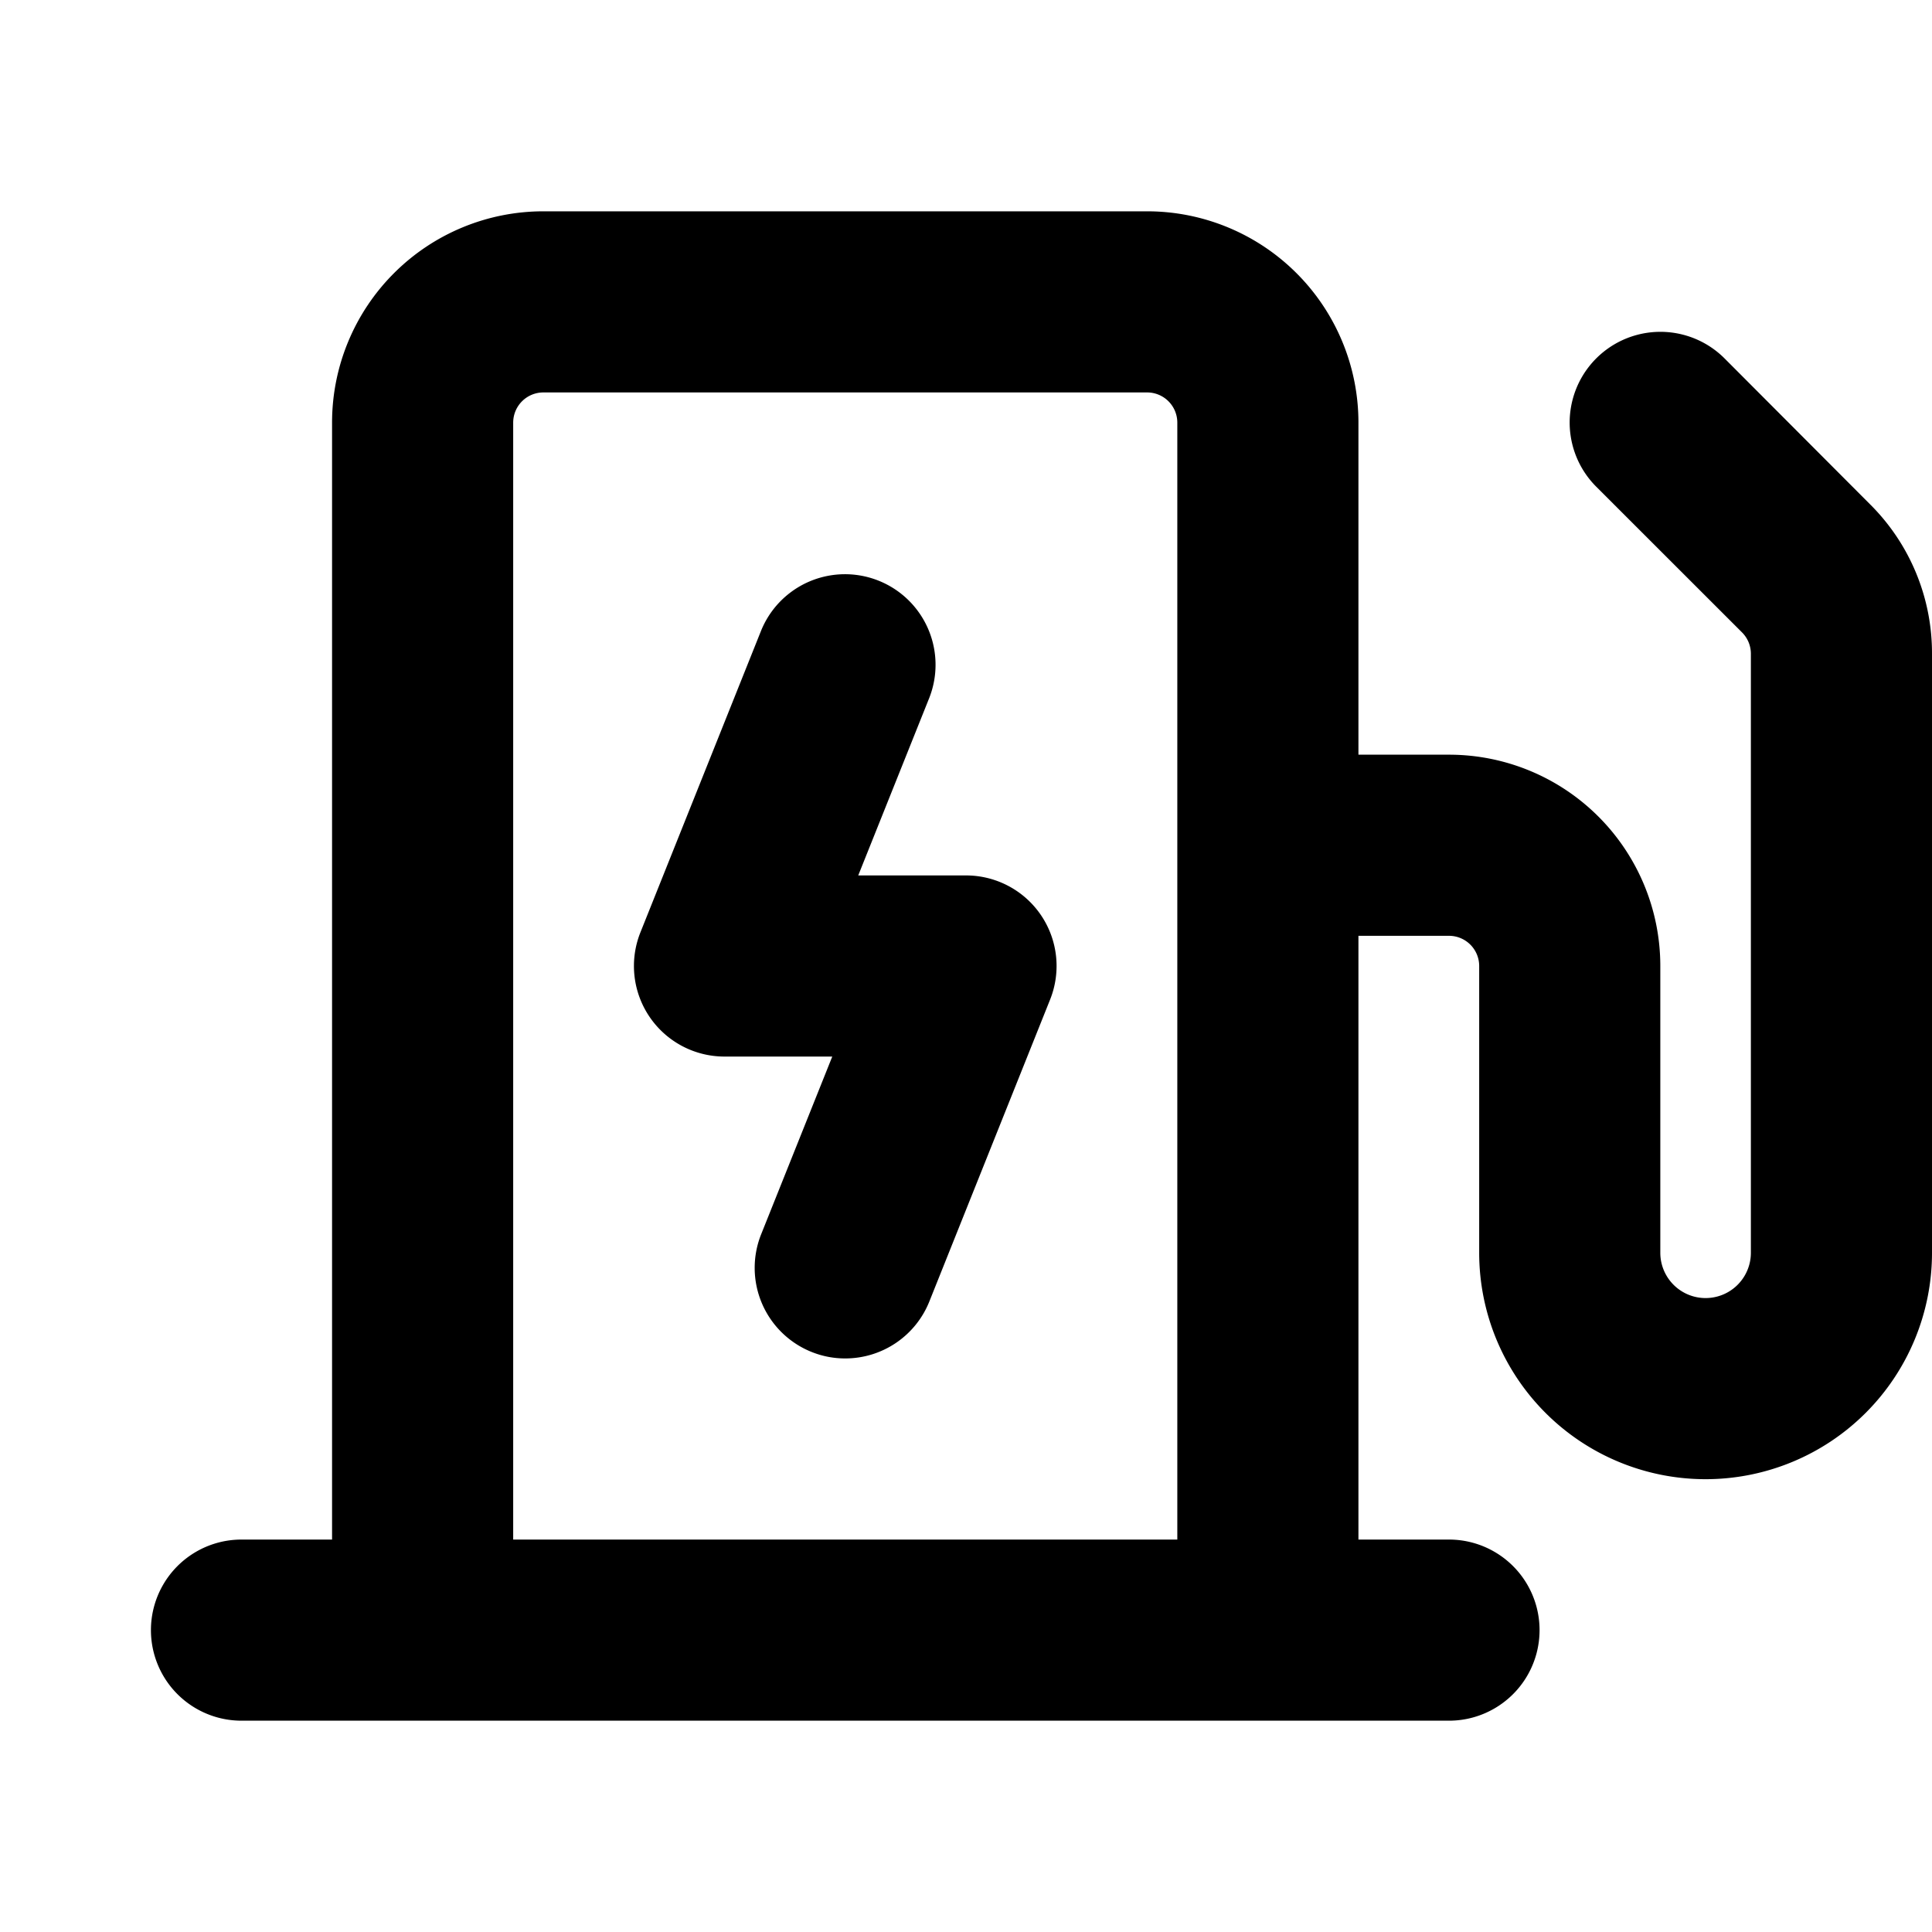 <svg xmlns="http://www.w3.org/2000/svg" viewBox="0 0 256 256" fill="currentColor"><path d="M137.94,121.27a12,12,0,0,1,1.2,11.19l-16,40A12,12,0,0,1,112,180a11.86,11.86,0,0,1-4.46-.86,12,12,0,0,1-6.68-15.6L110.28,140H96a12,12,0,0,1-11.14-16.46l16-40a12,12,0,0,1,22.28,8.92L113.72,116H128A12,12,0,0,1,137.94,121.27ZM256,86.63V166a30,30,0,0,1-60,0V128a4,4,0,0,0-4-4H180v80h12a12,12,0,0,1,0,24H32a12,12,0,0,1,0-24H44V56A28,28,0,0,1,72,28h80a28,28,0,0,1,28,28v44h12a28,28,0,0,1,28,28v38a6,6,0,0,0,12,0V86.63a4,4,0,0,0-1.17-2.83L211.51,64.49a12,12,0,0,1,17-17L247.8,66.83A27.81,27.81,0,0,1,256,86.63ZM156,204V56a4,4,0,0,0-4-4H72a4,4,0,0,0-4,4V204Z"/></svg>